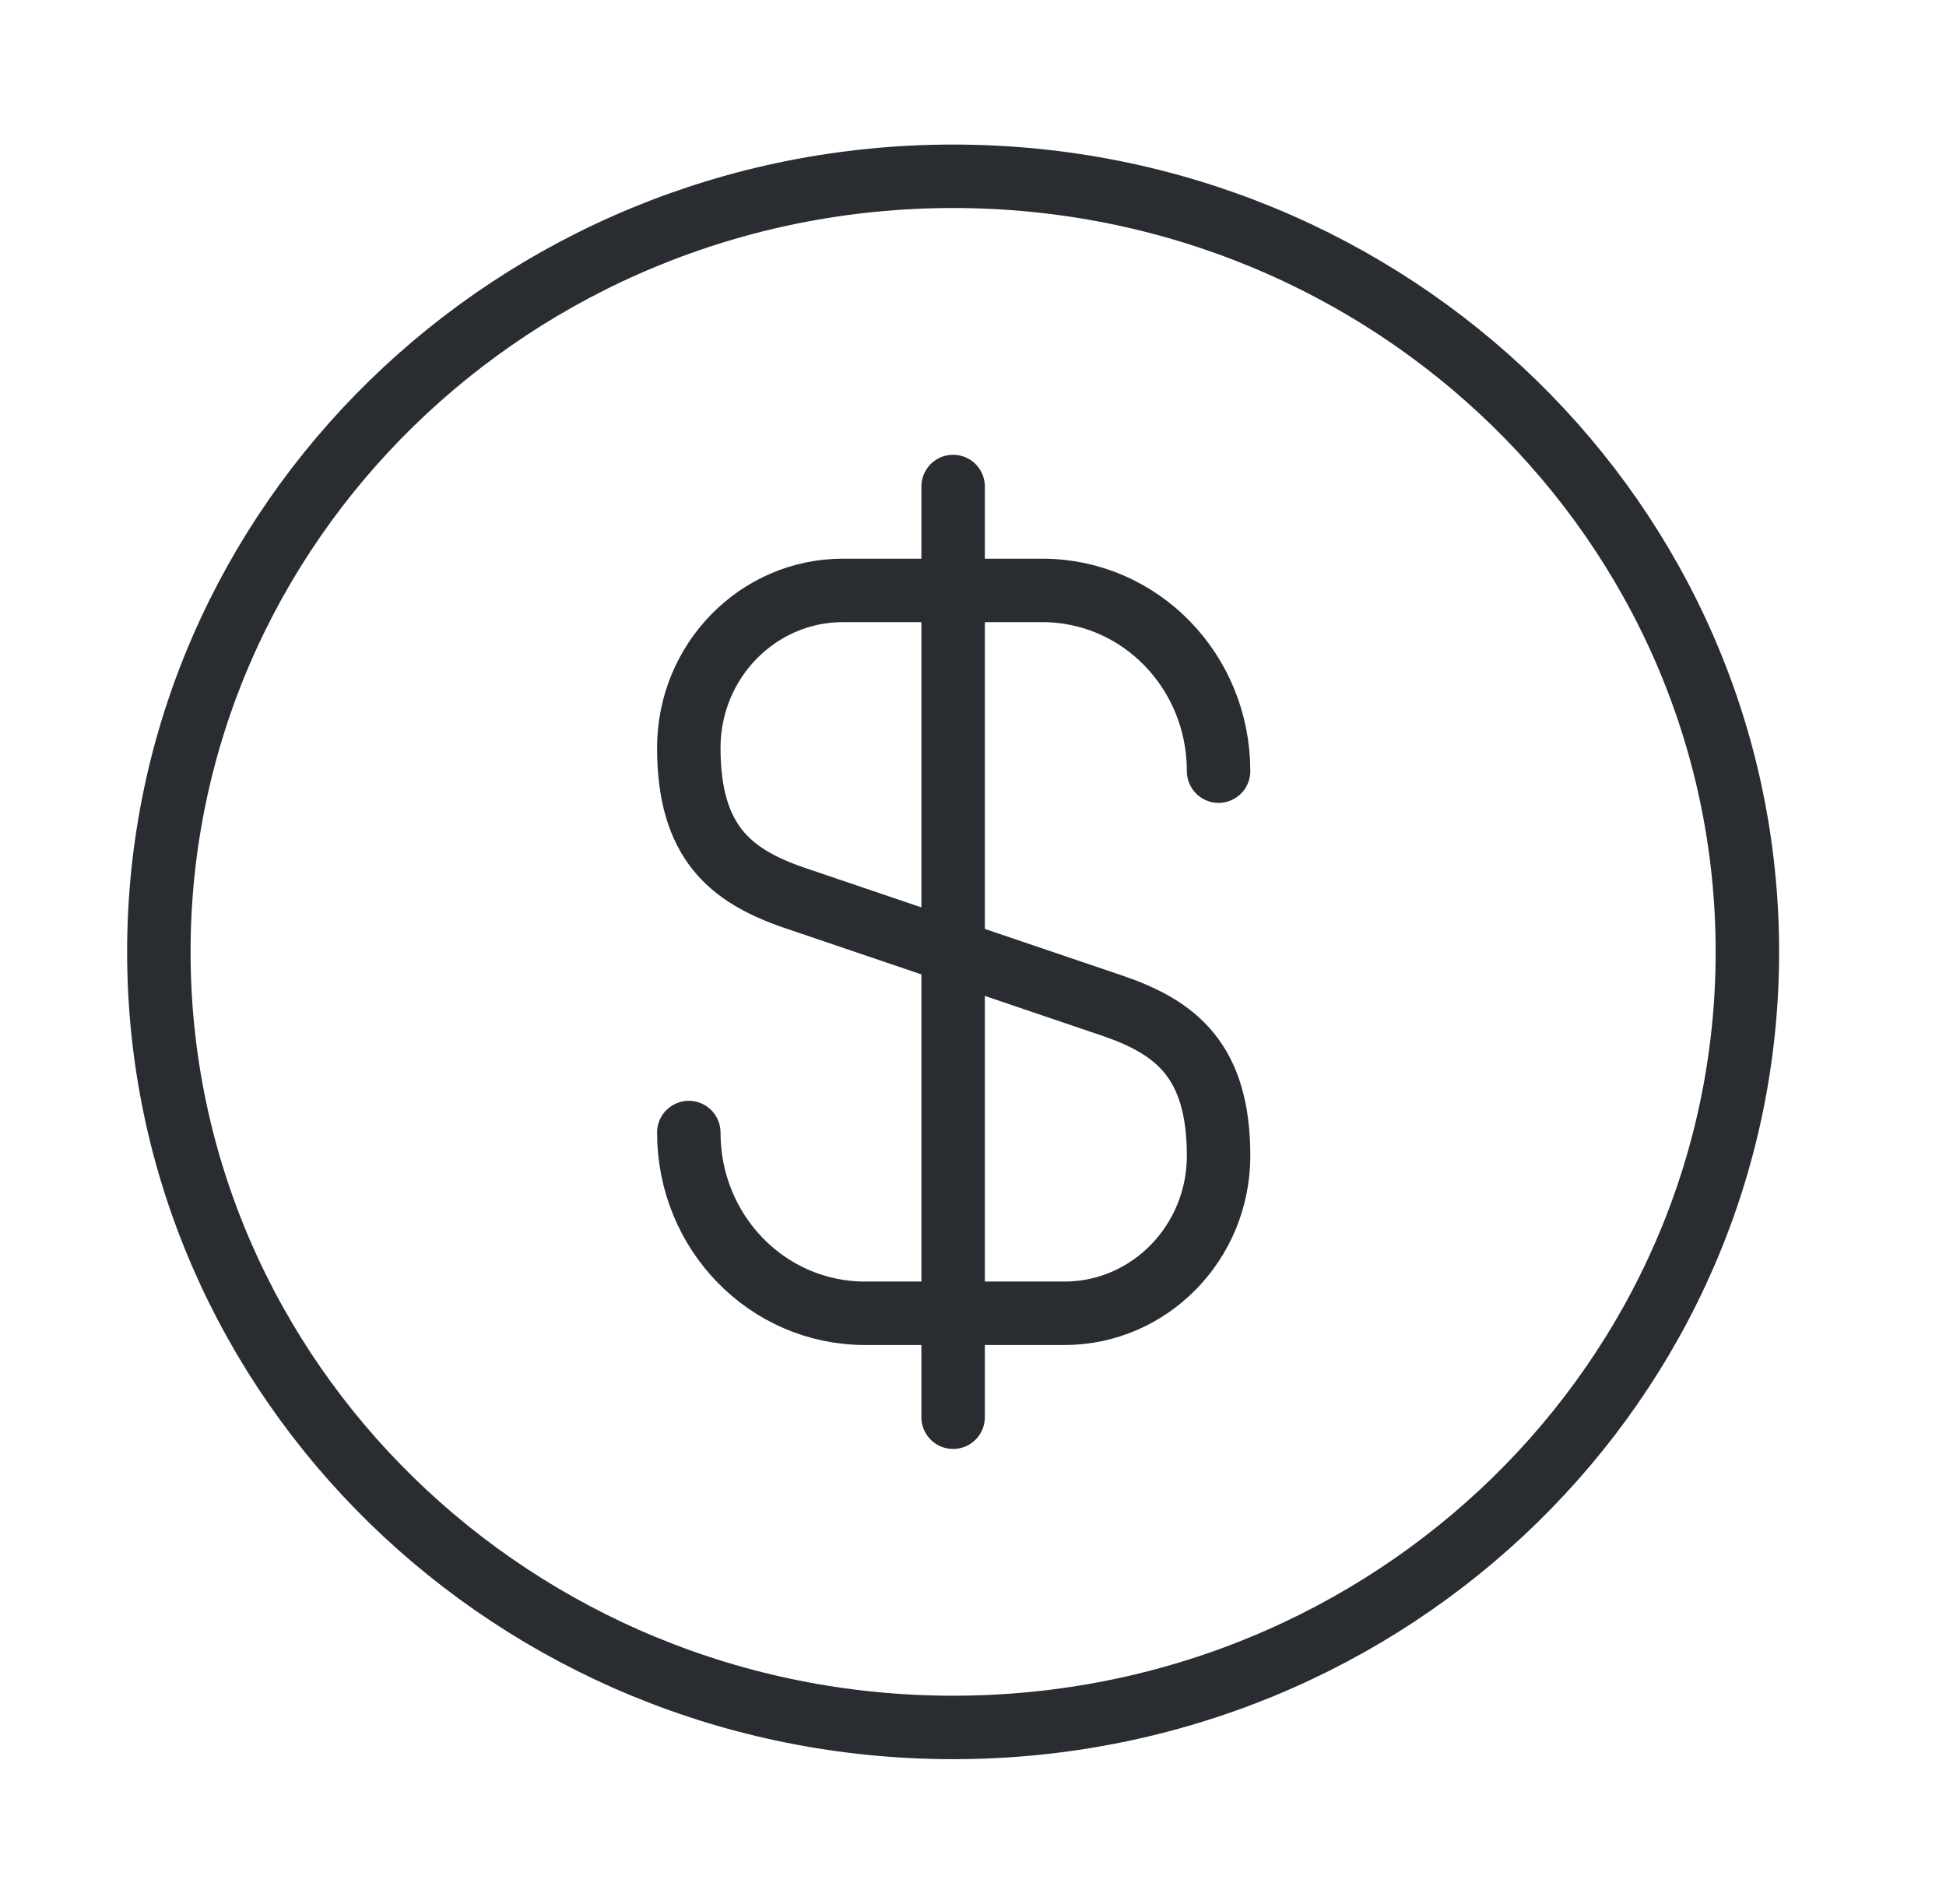 <?xml version="1.0" encoding="UTF-8"?>
<svg xmlns="http://www.w3.org/2000/svg" width="46" height="45" viewBox="0 0 46 45" fill="none">
  <g id="vuesax/linear/dollar-circle">
    <g id="dollar-circle">
      <path id="Vector" d="M16.282 26.771C16.282 29.136 18.14 31.043 20.45 31.043H25.162C27.171 31.043 28.805 29.375 28.805 27.321C28.805 25.085 27.809 24.296 26.326 23.783L18.76 21.216C17.277 20.703 16.282 19.915 16.282 17.678C16.282 15.625 17.915 13.956 19.924 13.956H24.636C26.946 13.956 28.805 15.863 28.805 18.228" stroke="#292D32" stroke-width="1.5" stroke-linecap="round" stroke-linejoin="round"></path>
      <path id="Vector_2" d="M22.53 11.5V33.5" stroke="#292D32" stroke-width="1.5" stroke-linecap="round" stroke-linejoin="round"></path>
      <path id="Vector_3" d="M22.53 40.833C32.899 40.833 41.305 32.625 41.305 22.5C41.305 12.375 32.899 4.167 22.53 4.167C12.161 4.167 3.755 12.375 3.755 22.5C3.755 32.625 12.161 40.833 22.53 40.833Z" stroke="#292D32" stroke-width="1.5" stroke-linecap="round" stroke-linejoin="round"></path>
    </g>
  </g>
</svg>
